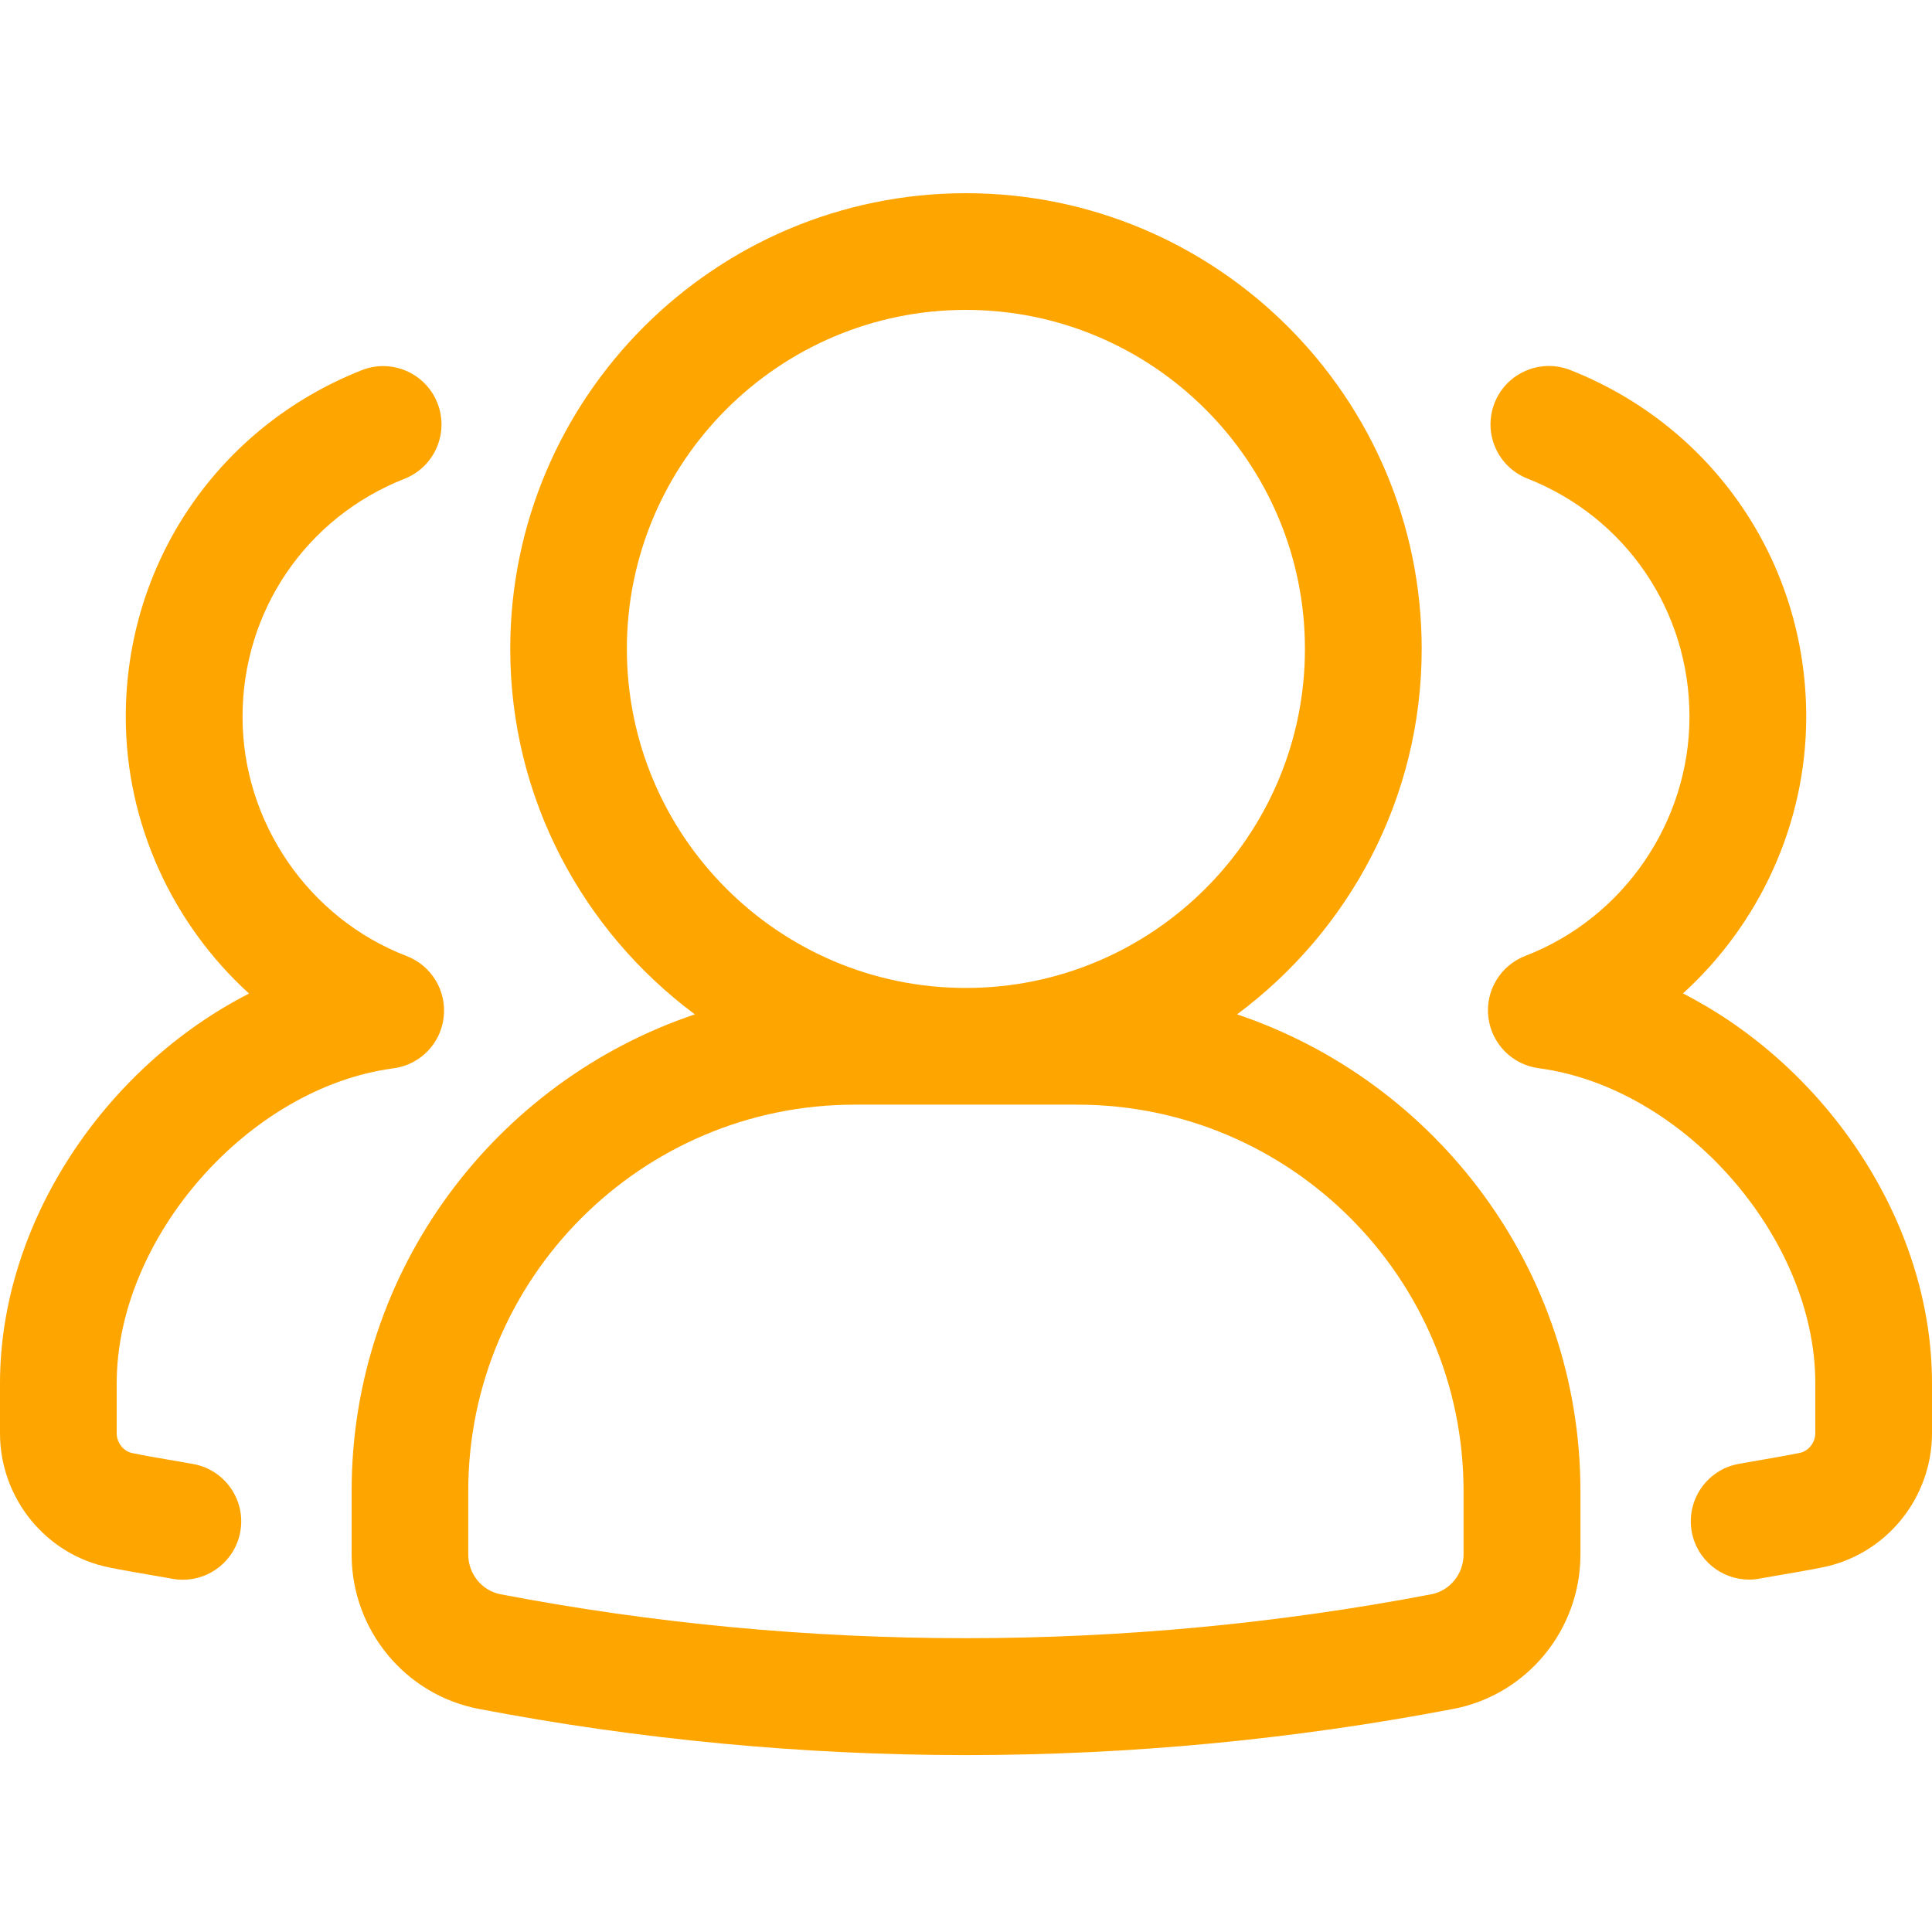 <svg width="30" height="30" viewBox="0 0 30 30" fill="none" xmlns="http://www.w3.org/2000/svg">
<g clip-path="url(#clip0_5468_66297)">
<path d="M19.209 15.751C20.944 14.461 22.076 12.401 22.076 10.076C22.076 6.174 18.902 3 14.999 3C11.097 3 7.923 6.174 7.923 10.076C7.923 12.401 9.055 14.461 10.79 15.751C7.697 16.791 5.46 19.713 5.46 23.152V24.138C5.46 25.308 6.29 26.317 7.435 26.536C9.923 27.012 12.468 27.253 15.001 27.253C17.533 27.253 20.078 27.012 22.567 26.536C23.711 26.317 24.541 25.308 24.541 24.138V23.152C24.539 19.713 22.301 16.791 19.209 15.751ZM9.734 10.076C9.734 7.174 12.096 4.812 14.998 4.812C17.901 4.812 20.263 7.174 20.263 10.076C20.263 12.979 17.901 15.341 14.998 15.341C12.096 15.341 9.734 12.98 9.734 10.076ZM22.726 24.138C22.726 24.44 22.515 24.701 22.224 24.756C17.473 25.665 12.523 25.665 7.774 24.756C7.482 24.7 7.271 24.44 7.271 24.138V23.152C7.271 19.844 9.962 17.153 13.269 17.153H16.728C20.035 17.153 22.726 19.844 22.726 23.152V24.138Z" fill="#FFA500"/>
<path d="M26.133 15.426C27.323 14.345 28.047 12.787 28.047 11.129C28.047 8.737 26.609 6.624 24.383 5.746C23.92 5.564 23.392 5.79 23.208 6.256C23.024 6.722 23.252 7.248 23.718 7.431C25.247 8.034 26.234 9.486 26.234 11.128C26.234 12.764 25.209 14.256 23.685 14.843C23.299 14.992 23.062 15.383 23.111 15.795C23.16 16.207 23.482 16.532 23.891 16.587C26.14 16.884 28.188 19.215 28.188 21.477V22.252C28.188 22.4 28.084 22.534 27.941 22.562C27.762 22.598 27.577 22.63 27.386 22.663L26.999 22.731C26.507 22.82 26.181 23.291 26.269 23.784C26.349 24.222 26.73 24.528 27.16 24.528C27.215 24.528 27.268 24.523 27.323 24.512L27.692 24.448C27.899 24.412 28.102 24.378 28.293 24.339C29.282 24.145 30 23.267 30 22.252V21.477C30 18.98 28.363 16.566 26.133 15.426Z" fill="#FFA500"/>
<path d="M3.001 22.733L2.614 22.666C2.424 22.633 2.238 22.602 2.057 22.564C1.918 22.537 1.812 22.404 1.812 22.255V21.48C1.812 19.218 3.86 16.886 6.109 16.589C6.519 16.535 6.842 16.21 6.889 15.798C6.938 15.386 6.701 14.995 6.315 14.846C4.79 14.259 3.766 12.766 3.766 11.131C3.766 9.488 4.753 8.036 6.282 7.434C6.748 7.25 6.976 6.723 6.792 6.258C6.608 5.792 6.08 5.565 5.618 5.748C3.392 6.626 1.953 8.739 1.953 11.131C1.953 12.788 2.678 14.346 3.867 15.428C1.637 16.567 0 18.98 0 21.48V22.255C0 23.27 0.719 24.148 1.704 24.341C1.898 24.381 2.101 24.415 2.308 24.451L2.677 24.515C2.732 24.526 2.786 24.53 2.84 24.53C3.27 24.53 3.651 24.224 3.731 23.787C3.821 23.294 3.493 22.823 3.001 22.733Z" fill="#FFA500"/>
</g>
<defs>
<clipPath id="clip0_5468_66297">
<rect width="30" height="30" fill="white"/>
</clipPath>
</defs>
</svg>
